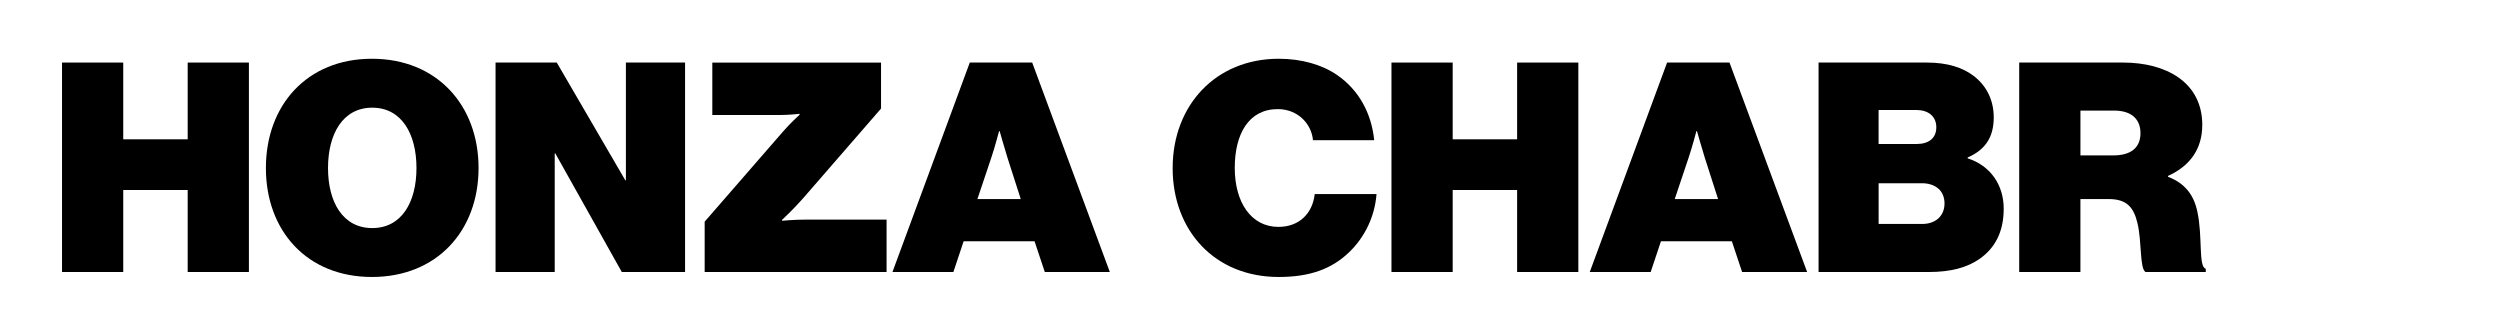 <?xml version="1.0" encoding="UTF-8"?>
<svg id="Vrstva_2" xmlns="http://www.w3.org/2000/svg" viewBox="0 0 1511.03 202.92">
  <defs>
    <style>
      .cls-1 {
        fill: #fff;
      }
    </style>
  </defs>
  <g id="Vrstva_1-2" data-name="Vrstva_1">
    <rect class="cls-1" width="1511.03" height="202.92"/>
    <g>
      <g>
        <path d="M37.49,37.81h37v46.39h38.95v-46.39h37v126.59h-37v-49.57h-38.95v49.57h-37V37.81Z"/>
        <path d="M160.71,101.55c0-37.89,24.79-66.04,64.09-66.04s64.45,28.15,64.45,66.04-25.14,65.86-64.45,65.86-64.09-27.97-64.09-65.86ZM251.72,101.55c0-20.71-9.03-36.47-26.73-36.47s-26.73,15.76-26.73,36.47,9.03,36.3,26.73,36.3,26.73-15.58,26.73-36.3Z"/>
        <path d="M299.52,37.81h37l41.43,71.17h.35V37.81h35.76v126.59h-38.24l-40.19-71.7h-.35v71.7h-35.76V37.81Z"/>
        <path d="M425.93,133.95l47.27-54.35c4.25-4.96,10.09-10.27,10.09-10.27v-.53s-6.37.71-12.04.71h-40.72v-31.69h101.98v27.8l-46.92,54c-5.84,6.73-12.93,13.28-12.93,13.28v.53s7.08-.71,14.87-.71h48.33v31.69h-109.95v-30.45Z"/>
        <path d="M586.16,37.81h37.71l46.92,126.59h-39.3l-6.2-18.59h-42.85l-6.2,18.59h-36.83l46.74-126.59ZM590.76,120.32h26.2l-7.97-24.79c-1.95-6.2-4.78-16.29-4.78-16.29h-.35s-2.66,10.09-4.78,16.29l-8.32,24.79Z"/>
      </g>
      <g>
        <path d="M708.77,101.55c0-37.89,26.03-66.04,64.09-66.04,13.81,0,26.2,3.54,35.41,9.91,13.1,9.03,20.71,23.19,22.31,39.3h-37c-.89-9.91-9.21-18.77-21.25-18.77-17.53,0-26.03,14.87-26.03,35.59s9.91,35.59,26.38,35.59c12.92,0,20.71-8.5,21.95-19.83h37.36c-1.06,13.99-7.44,26.38-16.47,35.06-10.8,10.45-24.26,15.05-42.67,15.05-38.6,0-64.09-27.97-64.09-65.86Z"/>
        <path d="M841.02,37.81h37v46.39h38.95v-46.39h37v126.59h-37v-49.57h-38.95v49.57h-37V37.81Z"/>
        <path d="M1007.62,37.81h37.71l46.92,126.59h-39.3l-6.2-18.59h-42.85l-6.2,18.59h-36.83l46.74-126.59ZM1012.23,120.32h26.2l-7.97-24.79c-1.95-6.2-4.78-16.29-4.78-16.29h-.35s-2.66,10.09-4.78,16.29l-8.32,24.79Z"/>
        <path d="M1099.16,37.81h65.51c12.39,0,21.6,3.01,28.33,8.14,7.61,5.84,12.04,14.52,12.04,24.96,0,12.04-5.13,19.65-15.76,24.26v.53c13.81,4.43,21.78,16.11,21.78,30.45s-5.49,23.9-14.52,30.28c-7.61,5.31-17.53,7.97-30.63,7.97h-66.75V37.81ZM1158.47,87.03c7.08,0,11.86-3.36,11.86-10.09s-4.96-10.45-12.04-10.45h-22.84v20.54h23.02ZM1161.83,135.36c7.97,0,13.46-4.78,13.46-12.39,0-8.14-6.02-12.22-13.63-12.22h-26.2v24.61h26.38Z"/>
        <path d="M1220.43,37.81h62.85c25.85,0,47.8,11.86,47.8,37.71,0,14.52-7.44,24.79-20.71,30.81v.53c10.27,3.9,15.58,10.98,17.7,20.89,3.36,15.23.53,33.46,5.13,34.7v1.95h-36.47c-3.54-2.48-2.12-18.06-4.78-29.39-2.3-9.74-6.55-14.69-17.35-14.69h-17.17v44.08h-37V37.81ZM1257.44,93.93h19.83c10.62,0,16.46-4.6,16.46-13.46,0-8.32-5.31-13.63-15.93-13.63h-20.36v27.09Z"/>
      </g>
    </g>
  </g>
</svg>